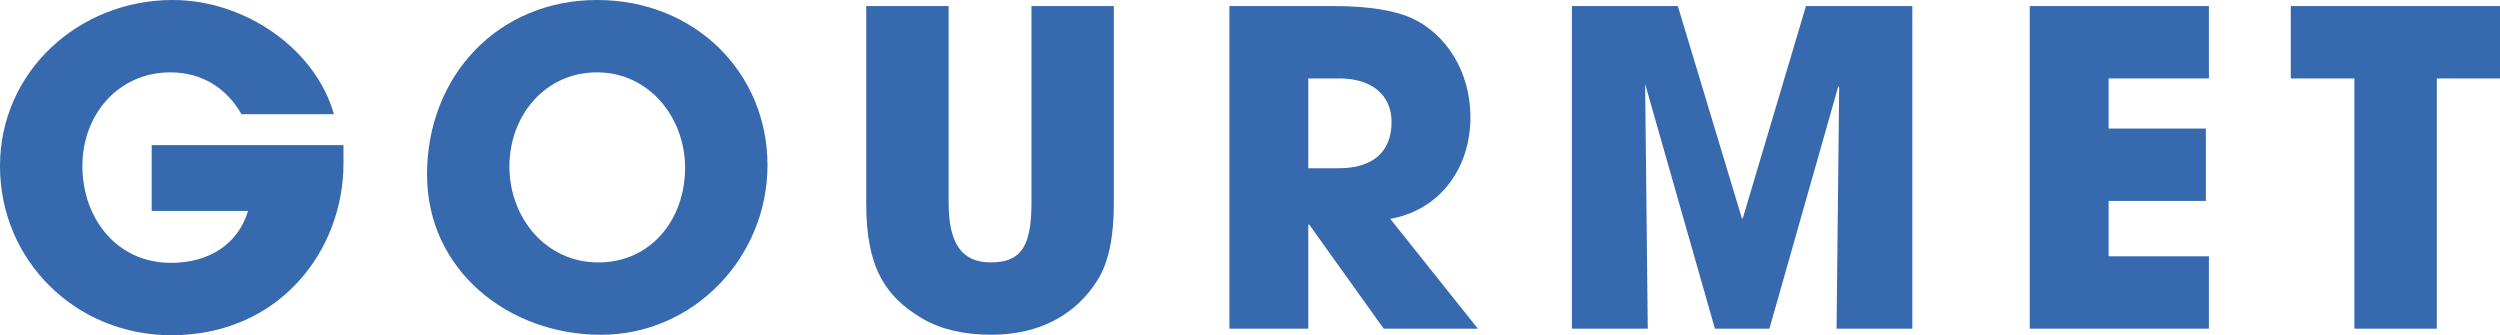 <?xml version="1.0" encoding="UTF-8"?>
<svg id="Layer_2" data-name="Layer 2" xmlns="http://www.w3.org/2000/svg" viewBox="0 0 575.22 77.13">
  <defs>
    <style>
      .cls-1 {
        fill: #3669ae;
      }
    </style>
  </defs>
  <g id="moji">
    <g>
      <path class="cls-1" d="M79.03,37.61c0,19.96-14.64,39.52-39.62,39.52C17.45,77.13,0,59.98,0,38.21S18.15,0,39.72,0c16.75,0,32.9,11.33,37.11,26.28h-21.26c-3.51-6.12-9.23-9.63-16.35-9.63-11.94,0-20.26,9.63-20.26,21.56s7.82,22.27,20.36,22.27c8.83,0,15.45-4.31,17.75-11.94h-22.17v-15.14h44.13v4.21Z"/>
      <path class="cls-1" d="M98.25,40.22C98.25,17.25,114.8,0,137.37,0s39.22,16.75,39.22,38.01-17.05,39.02-38.31,39.02-40.02-14.84-40.02-36.81ZM157.63,38.61c0-11.63-8.32-21.96-20.26-21.96s-20.16,9.93-20.16,21.66,8.32,22.07,20.46,22.07,19.96-9.93,19.96-21.76Z"/>
      <path class="cls-1" d="M237.32,1.4h18.96v45.43c0,7.72-1.2,13.54-3.71,17.55-4.91,7.92-13.24,12.64-24.47,12.64-6.22,0-11.53-1.2-15.85-3.71-8.73-5.12-12.94-12.04-12.94-26.38V1.4h18.96v45.23c0,9.23,2.91,13.74,9.63,13.74s9.43-3.21,9.43-13.64V1.4Z"/>
      <path class="cls-1" d="M318.37,75.62l-17.15-23.97h-.2v23.97h-18.15V1.4h24.27c7.72,0,13.64,1,17.55,2.71,8.02,3.61,13.64,12.34,13.64,22.87,0,11.73-7.02,21.36-18.45,23.37l20.16,25.27h-21.66ZM308.04,38.71c7.52,0,12.14-3.51,12.14-10.63,0-6.42-4.81-10.03-11.94-10.03h-7.22v20.66h7.02Z"/>
      <path class="cls-1" d="M422.57,75.62l.6-55.56-.2-.2-15.85,55.76h-12.54l-16.05-56.27.6,56.27h-17.45V1.4h24.37l14.74,48.84h.2l14.54-48.84h24.47v74.22h-17.45Z"/>
      <path class="cls-1" d="M467.02,75.62V1.4h41.22v16.65h-23.07v11.53h22.37v16.65h-22.37v12.74h23.07v16.65h-41.22Z"/>
      <path class="cls-1" d="M541.72,75.62V18.05h-14.64V1.4h48.14v16.65h-14.54v57.57h-18.96Z"/>
    </g>
  </g>
</svg>